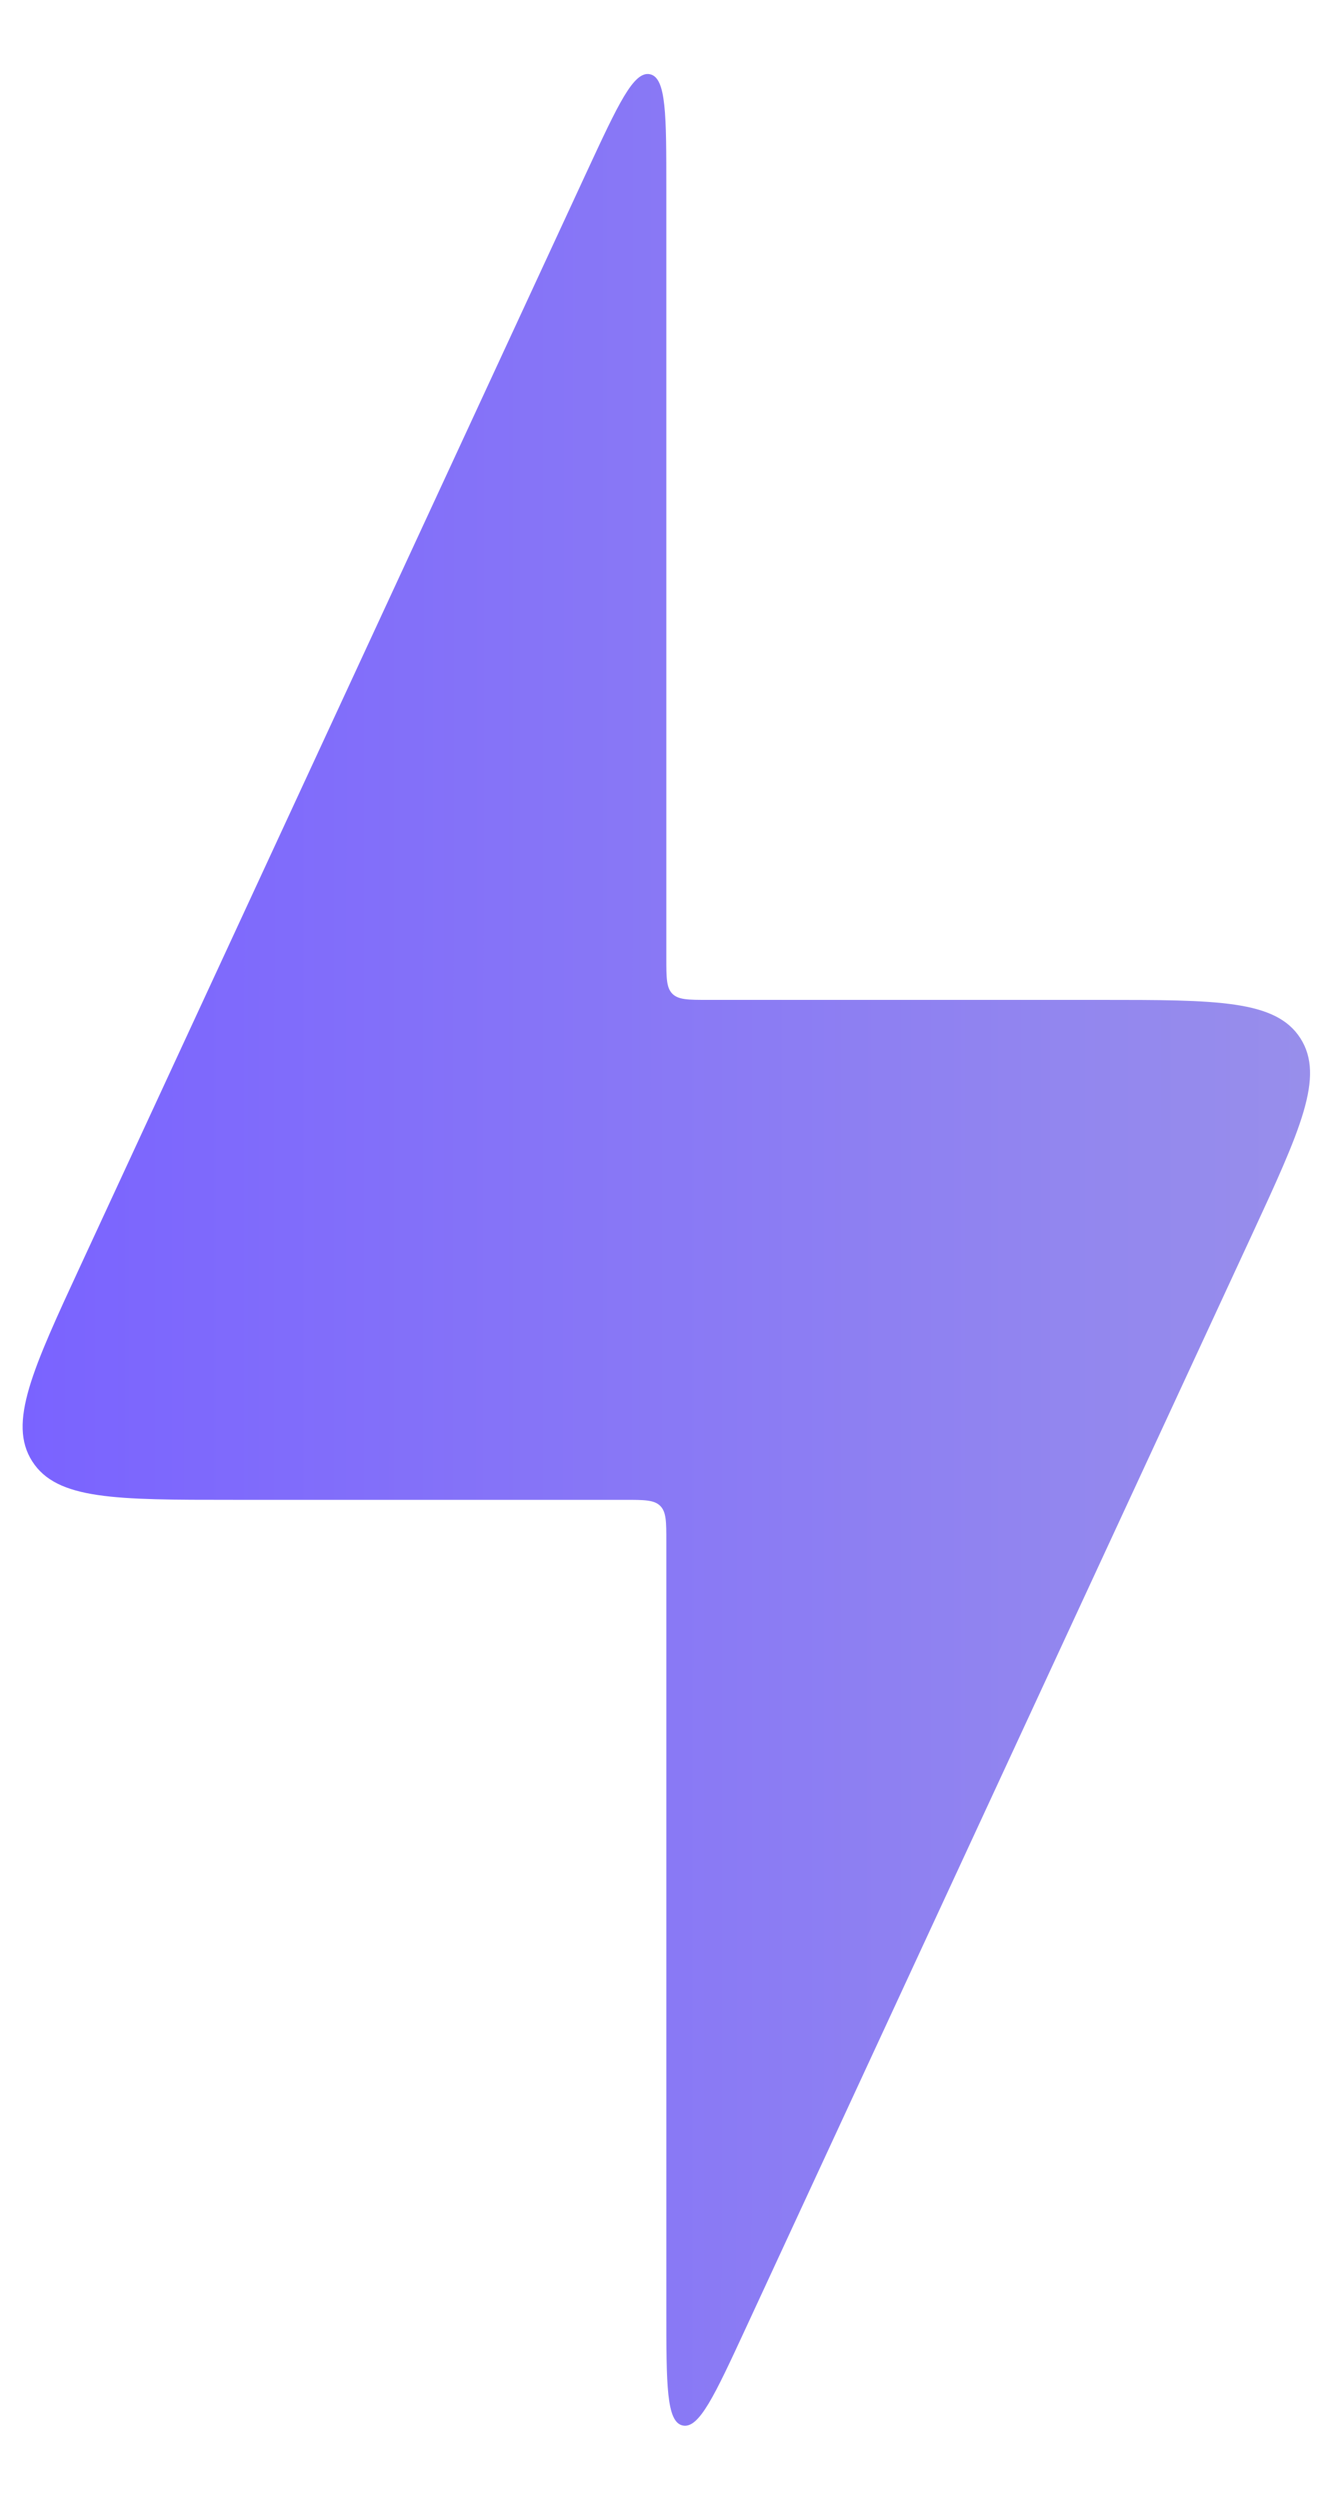<svg width="16" height="30" viewBox="0 0 16 30" fill="none" xmlns="http://www.w3.org/2000/svg">
<path d="M7.498 18H2.795C1.386 18 0.682 18 0.387 17.538C0.092 17.077 0.388 16.438 0.98 15.16L7.044 2.06C7.419 1.252 7.606 0.848 7.802 0.891C7.998 0.934 7.998 1.379 7.998 2.27V11.5C7.998 11.736 7.998 11.854 8.071 11.927C8.145 12 8.262 12 8.498 12H13.202C14.61 12 15.314 12 15.609 12.461C15.904 12.923 15.608 13.562 15.017 14.84L8.952 27.94C8.578 28.748 8.391 29.152 8.194 29.109C7.998 29.066 7.998 28.62 7.998 27.73V18.5C7.998 18.264 7.998 18.146 7.925 18.073C7.852 18 7.734 18 7.498 18Z" fill="url(#paint0_linear_2021_29)"/>
<defs>
<linearGradient id="paint0_linear_2021_29" x1="0.259" y1="-1.33325e-07" x2="17.444" y2="0.007" gradientUnits="userSpaceOnUse">
<stop stop-color="#7A63FF"/>
<stop offset="1" stop-color="#9B93E9"/>
</linearGradient>
</defs>
</svg>
